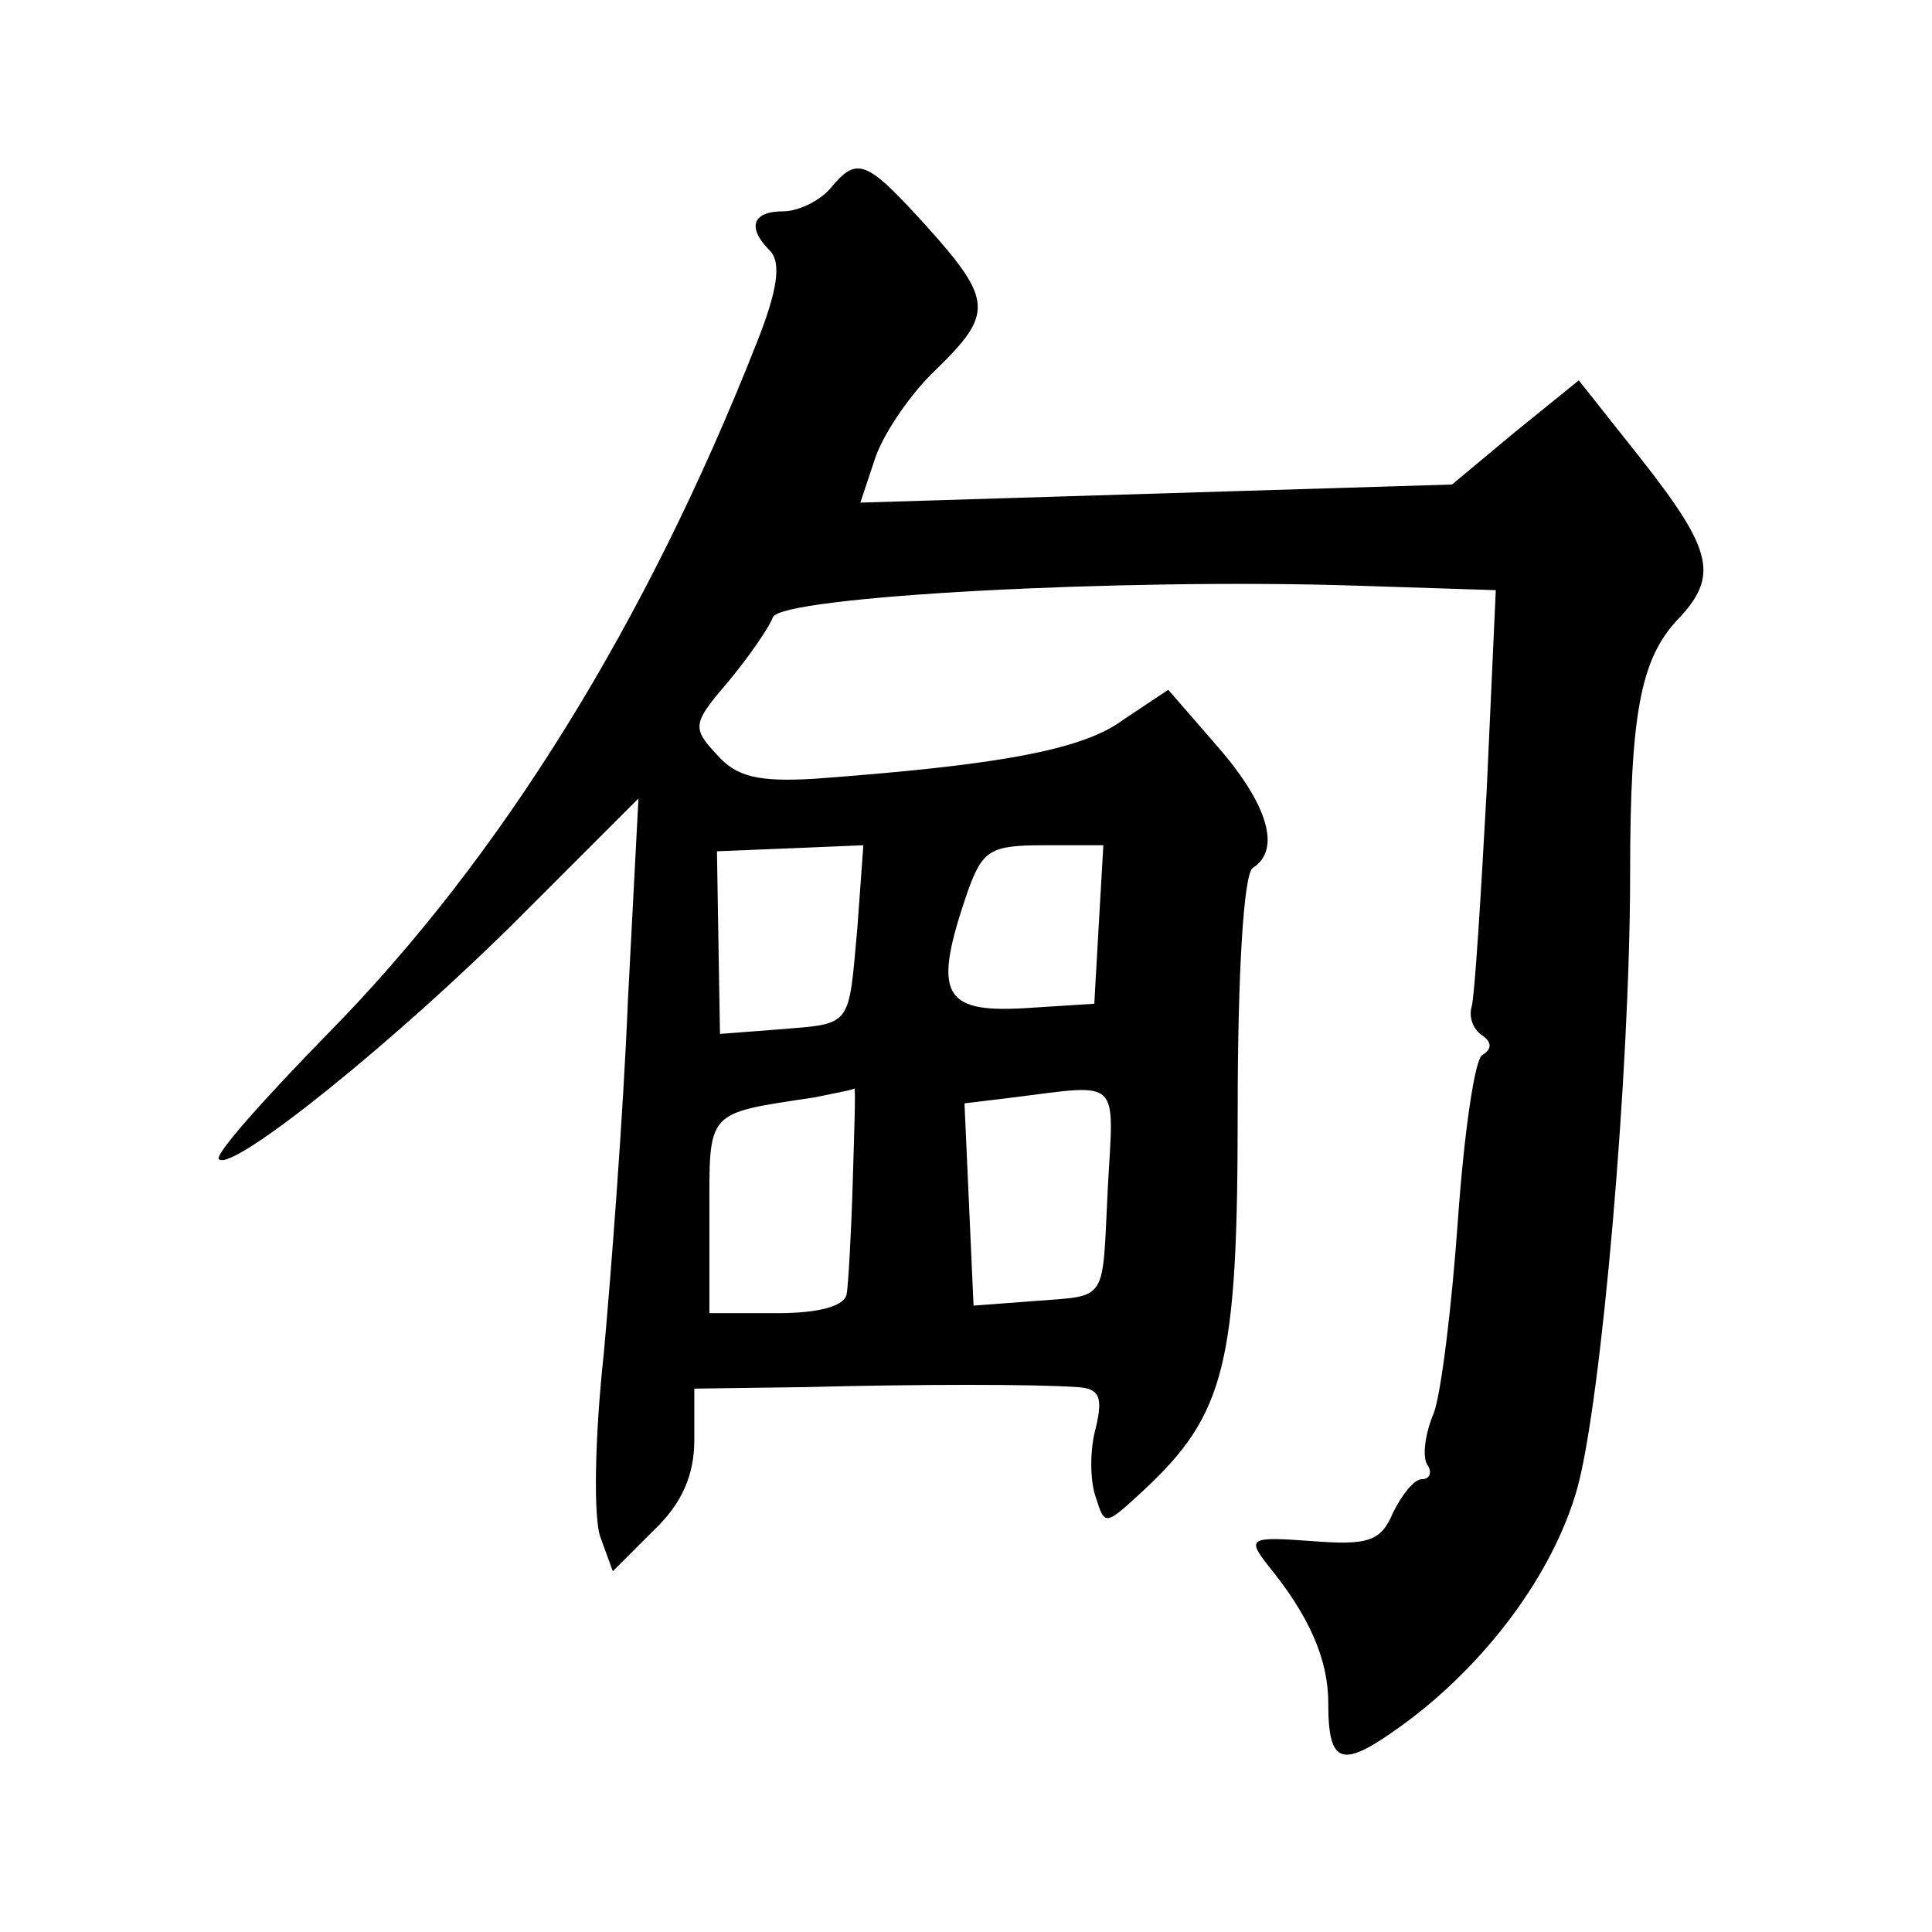 <?xml version="1.0" standalone="no"?>
<!DOCTYPE svg PUBLIC "-//W3C//DTD SVG 20010904//EN"
 "http://www.w3.org/TR/2001/REC-SVG-20010904/DTD/svg10.dtd">
<svg version="1.0" xmlns="http://www.w3.org/2000/svg"
 width="128pt" height="128pt" viewBox="0 0 128 128"
 preserveAspectRatio="xMidYMid meet">
<g transform="translate(0,128) scale(0.1,-0.1)"
fill="#0" stroke="none">
<path d="M550 1155 c-7 -8 -21 -15 -31 -15 -21 0 -24 -11 -9 -26 8 -8 5 -27 -9
-62 -73 -185 -169 -340 -283 -456 -43 -44 -76 -81 -73 -84 9 -9 119 80 199 160
l79 79 -7 -134 c-3 -74 -11 -179 -16 -234 -6 -55 -7 -110 -2 -122 l8 -22 27 27
c19 18 27 37 27 60 l0 34 73 1 c78 2 151 2 181 0 14 -1 17 -6 12 -27 -4 -14 -4
-35 0 -46 6 -19 6 -19 31 4 55 51 63 84 63 252 0 92 4 157 10 161 19 12 10 42 -23
80 l-33 38 -30 -20 c-27 -20 -83 -30 -205 -39 -36 -2 -51 1 -64 16 -17 18 -16 21
8 49 14 17 27 36 29 42 5 14 233 26 386 21 l93 -3 -6 -132 c-4 -73 -8 -137 -10
-144 -2 -7 1 -15 7 -19 6 -4 7 -9 0 -13 -5 -3 -12 -52 -16 -108 -4 -57 -11 -115
-16 -129 -6 -14 -8 -30 -4 -35 3 -5 1 -9 -4 -9 -5 0 -13 -10 -19 -22 -8 -19 -16
-22 -54 -19 -41 3 -43 2 -29 -16 27 -33 40 -62 40 -91 0 -42 9 -44 49 -15 55 40
100 100 116 157 16 58 35 276 35 407 0 106 7 142 31 168 28 29 24 46 -23 106 l-42
53 -42 -34 -42 -35 -196 -6 -196 -6 10 30 c6 17 24 43 40 58 38 37 38 46 -6 95
-40 44 -46 47 -64 25z m18 -490 c-6 -66 -3 -63 -52 -67 l-39 -3 -1 60 -1 61 49
2 48 2 -4 -55z m160 3 l-3 -53 -47 -3 c-54 -3 -60 10 -37 77 10 28 15 31 51 31
l39 0 -3 -52z m-163 -170 c-1 -35 -3 -69 -4 -75 -1 -8 -17 -13 -46 -13 l-45 0 0
65 c0 70 -3 67 70 78 14 3 26 5 26 6 1 0 0 -27 -1 -61z m169 -4 c-4 -78 1 -72 -49
-76 l-40 -3 -3 67 -3 67 33 4 c71 9 66 13 62 -59z"/>
</g>
</svg>
